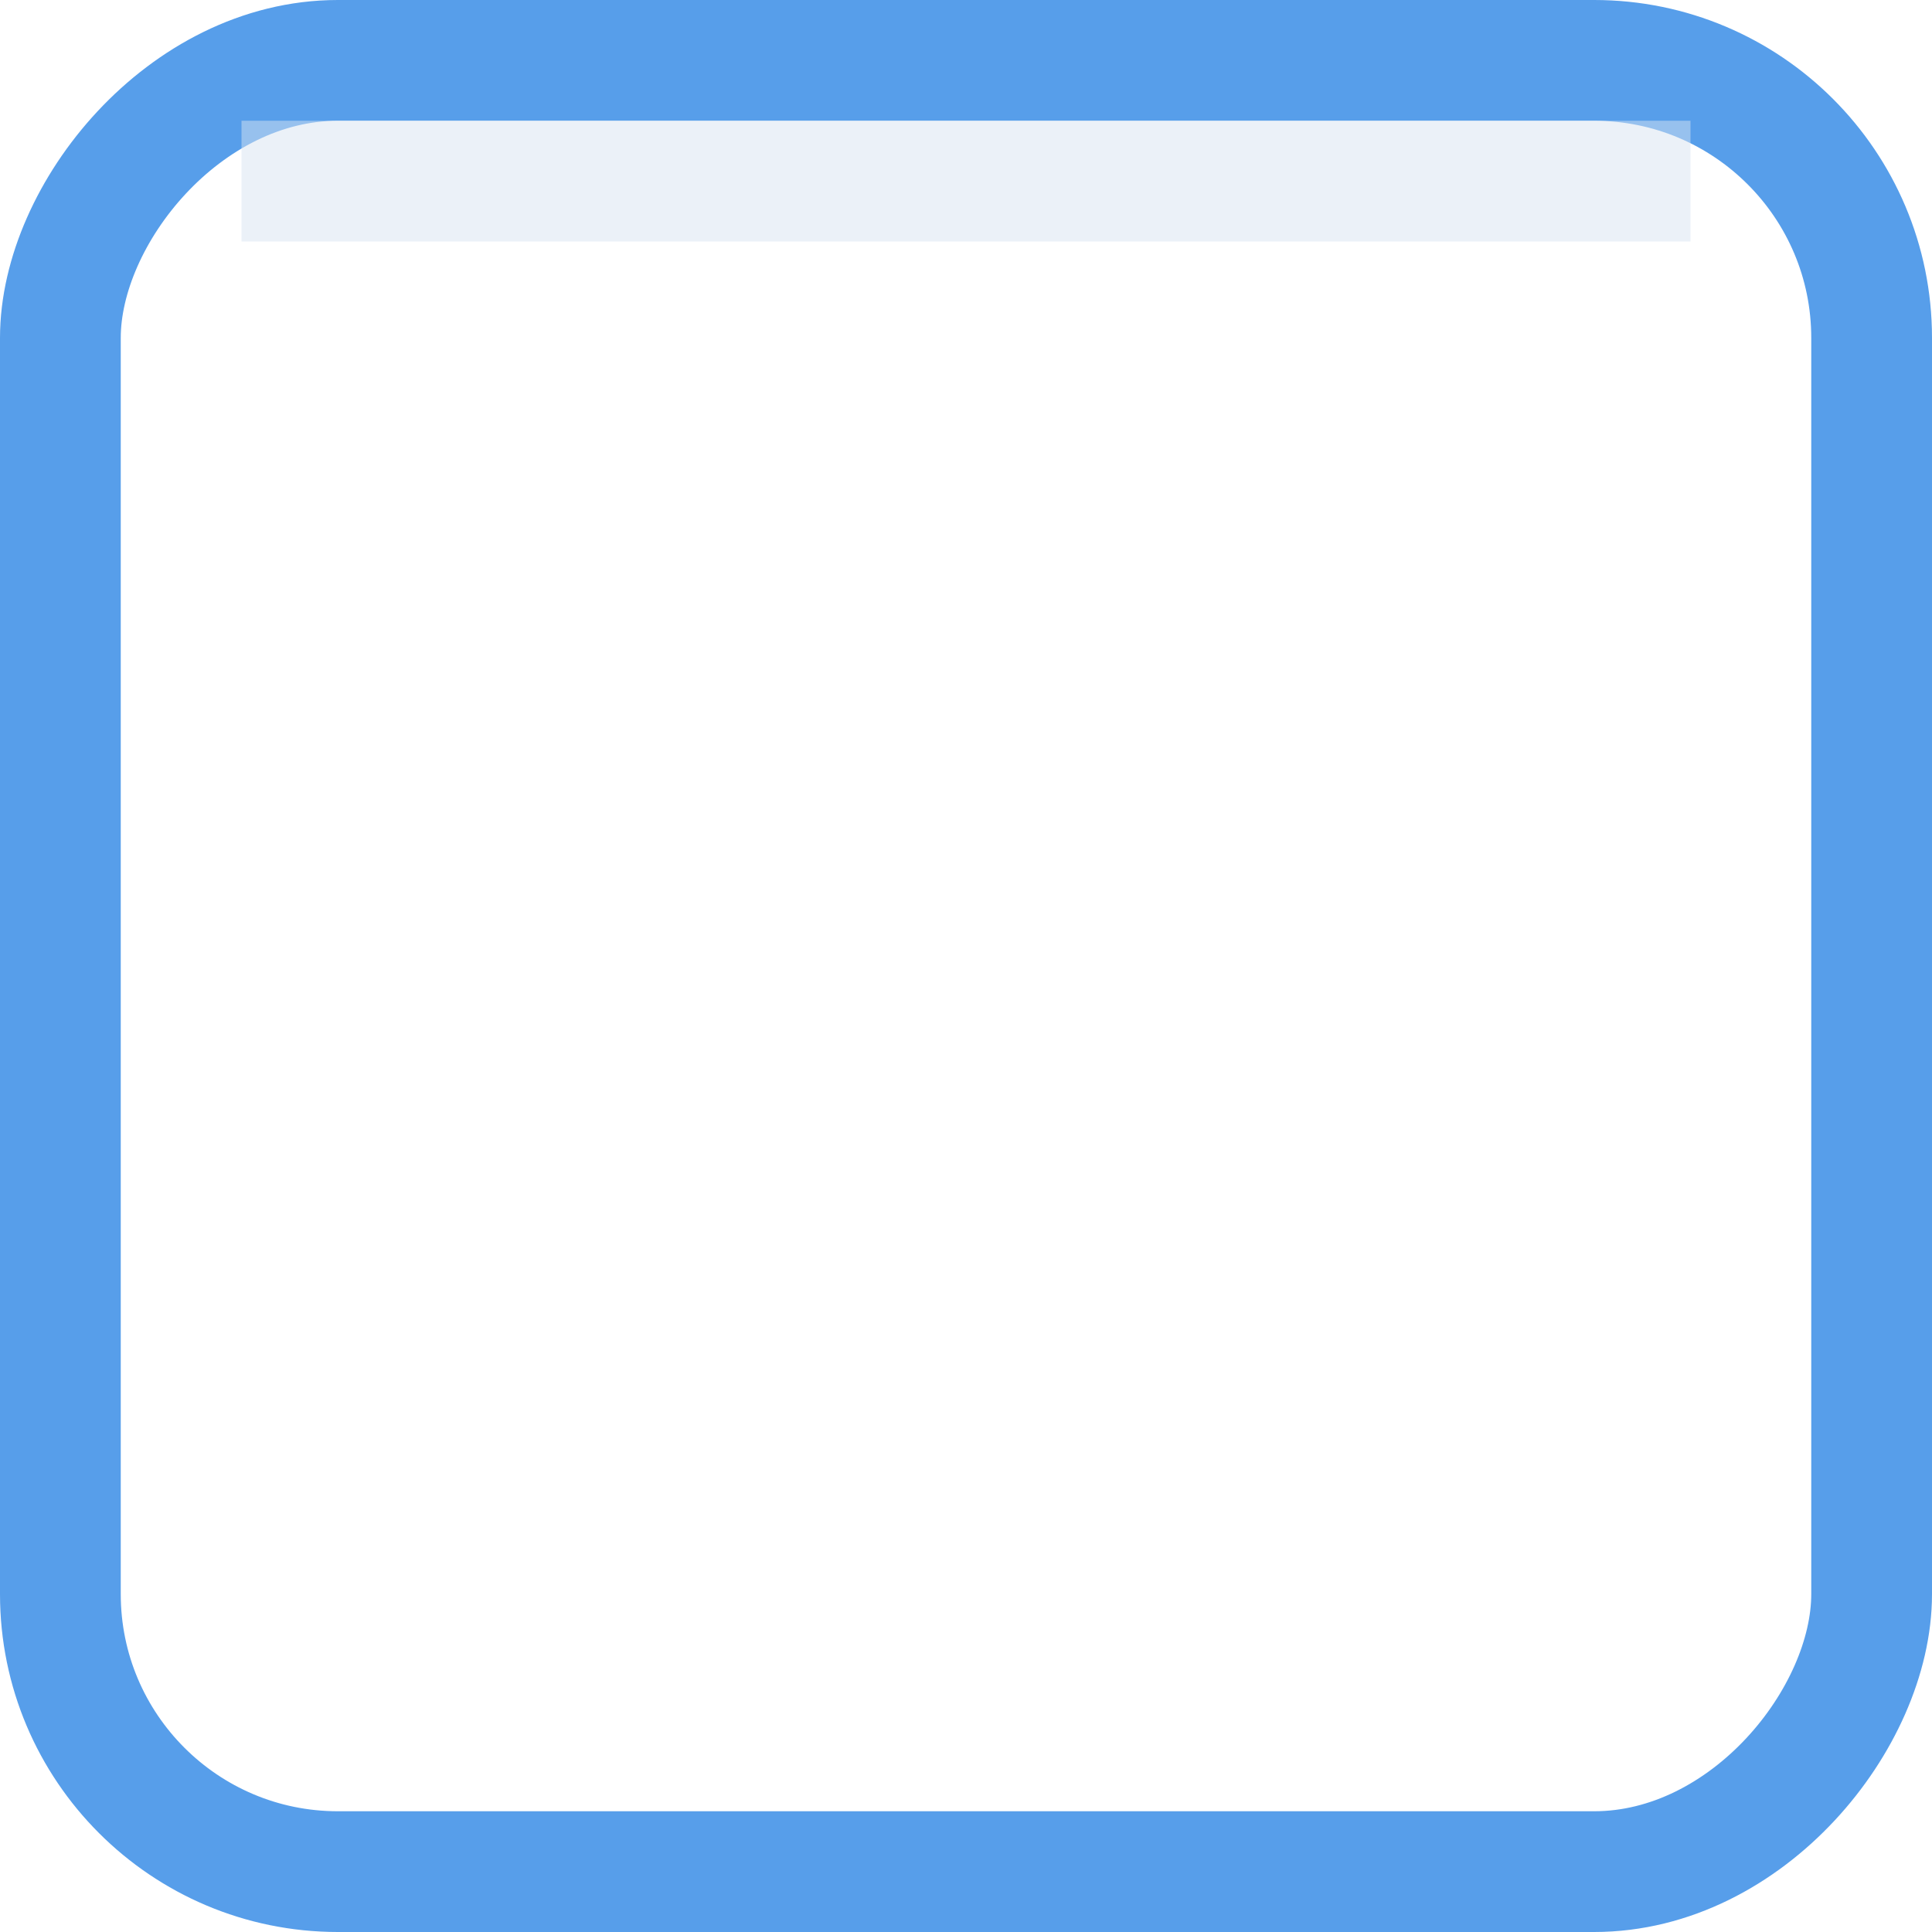 <?xml version="1.0" encoding="UTF-8" standalone="no"?>
<!-- Created with Inkscape (http://www.inkscape.org/) -->
<svg id="svg12251" xmlns:rdf="http://www.w3.org/1999/02/22-rdf-syntax-ns#" xmlns="http://www.w3.org/2000/svg" height="16px" width="16px" version="1.1" xmlns:cc="http://creativecommons.org/ns#" xmlns:dc="http://purl.org/dc/elements/1.1/">
 <g id="layer1">
  <rect id="rect5836" style="fill-opacity:0;stroke:#579eea;enable-background:new" transform="scale(1,-1)" rx="2.298" ry="2.298" height="15" width="15" y="-15.5" x="0.5"/>
  <rect id="rect6042" style="enable-background:new;fill:#d7e4f1;fill-opacity:.502" transform="rotate(90)" height="12" width="1" y="-14" x="1"/>
 </g>
</svg>
